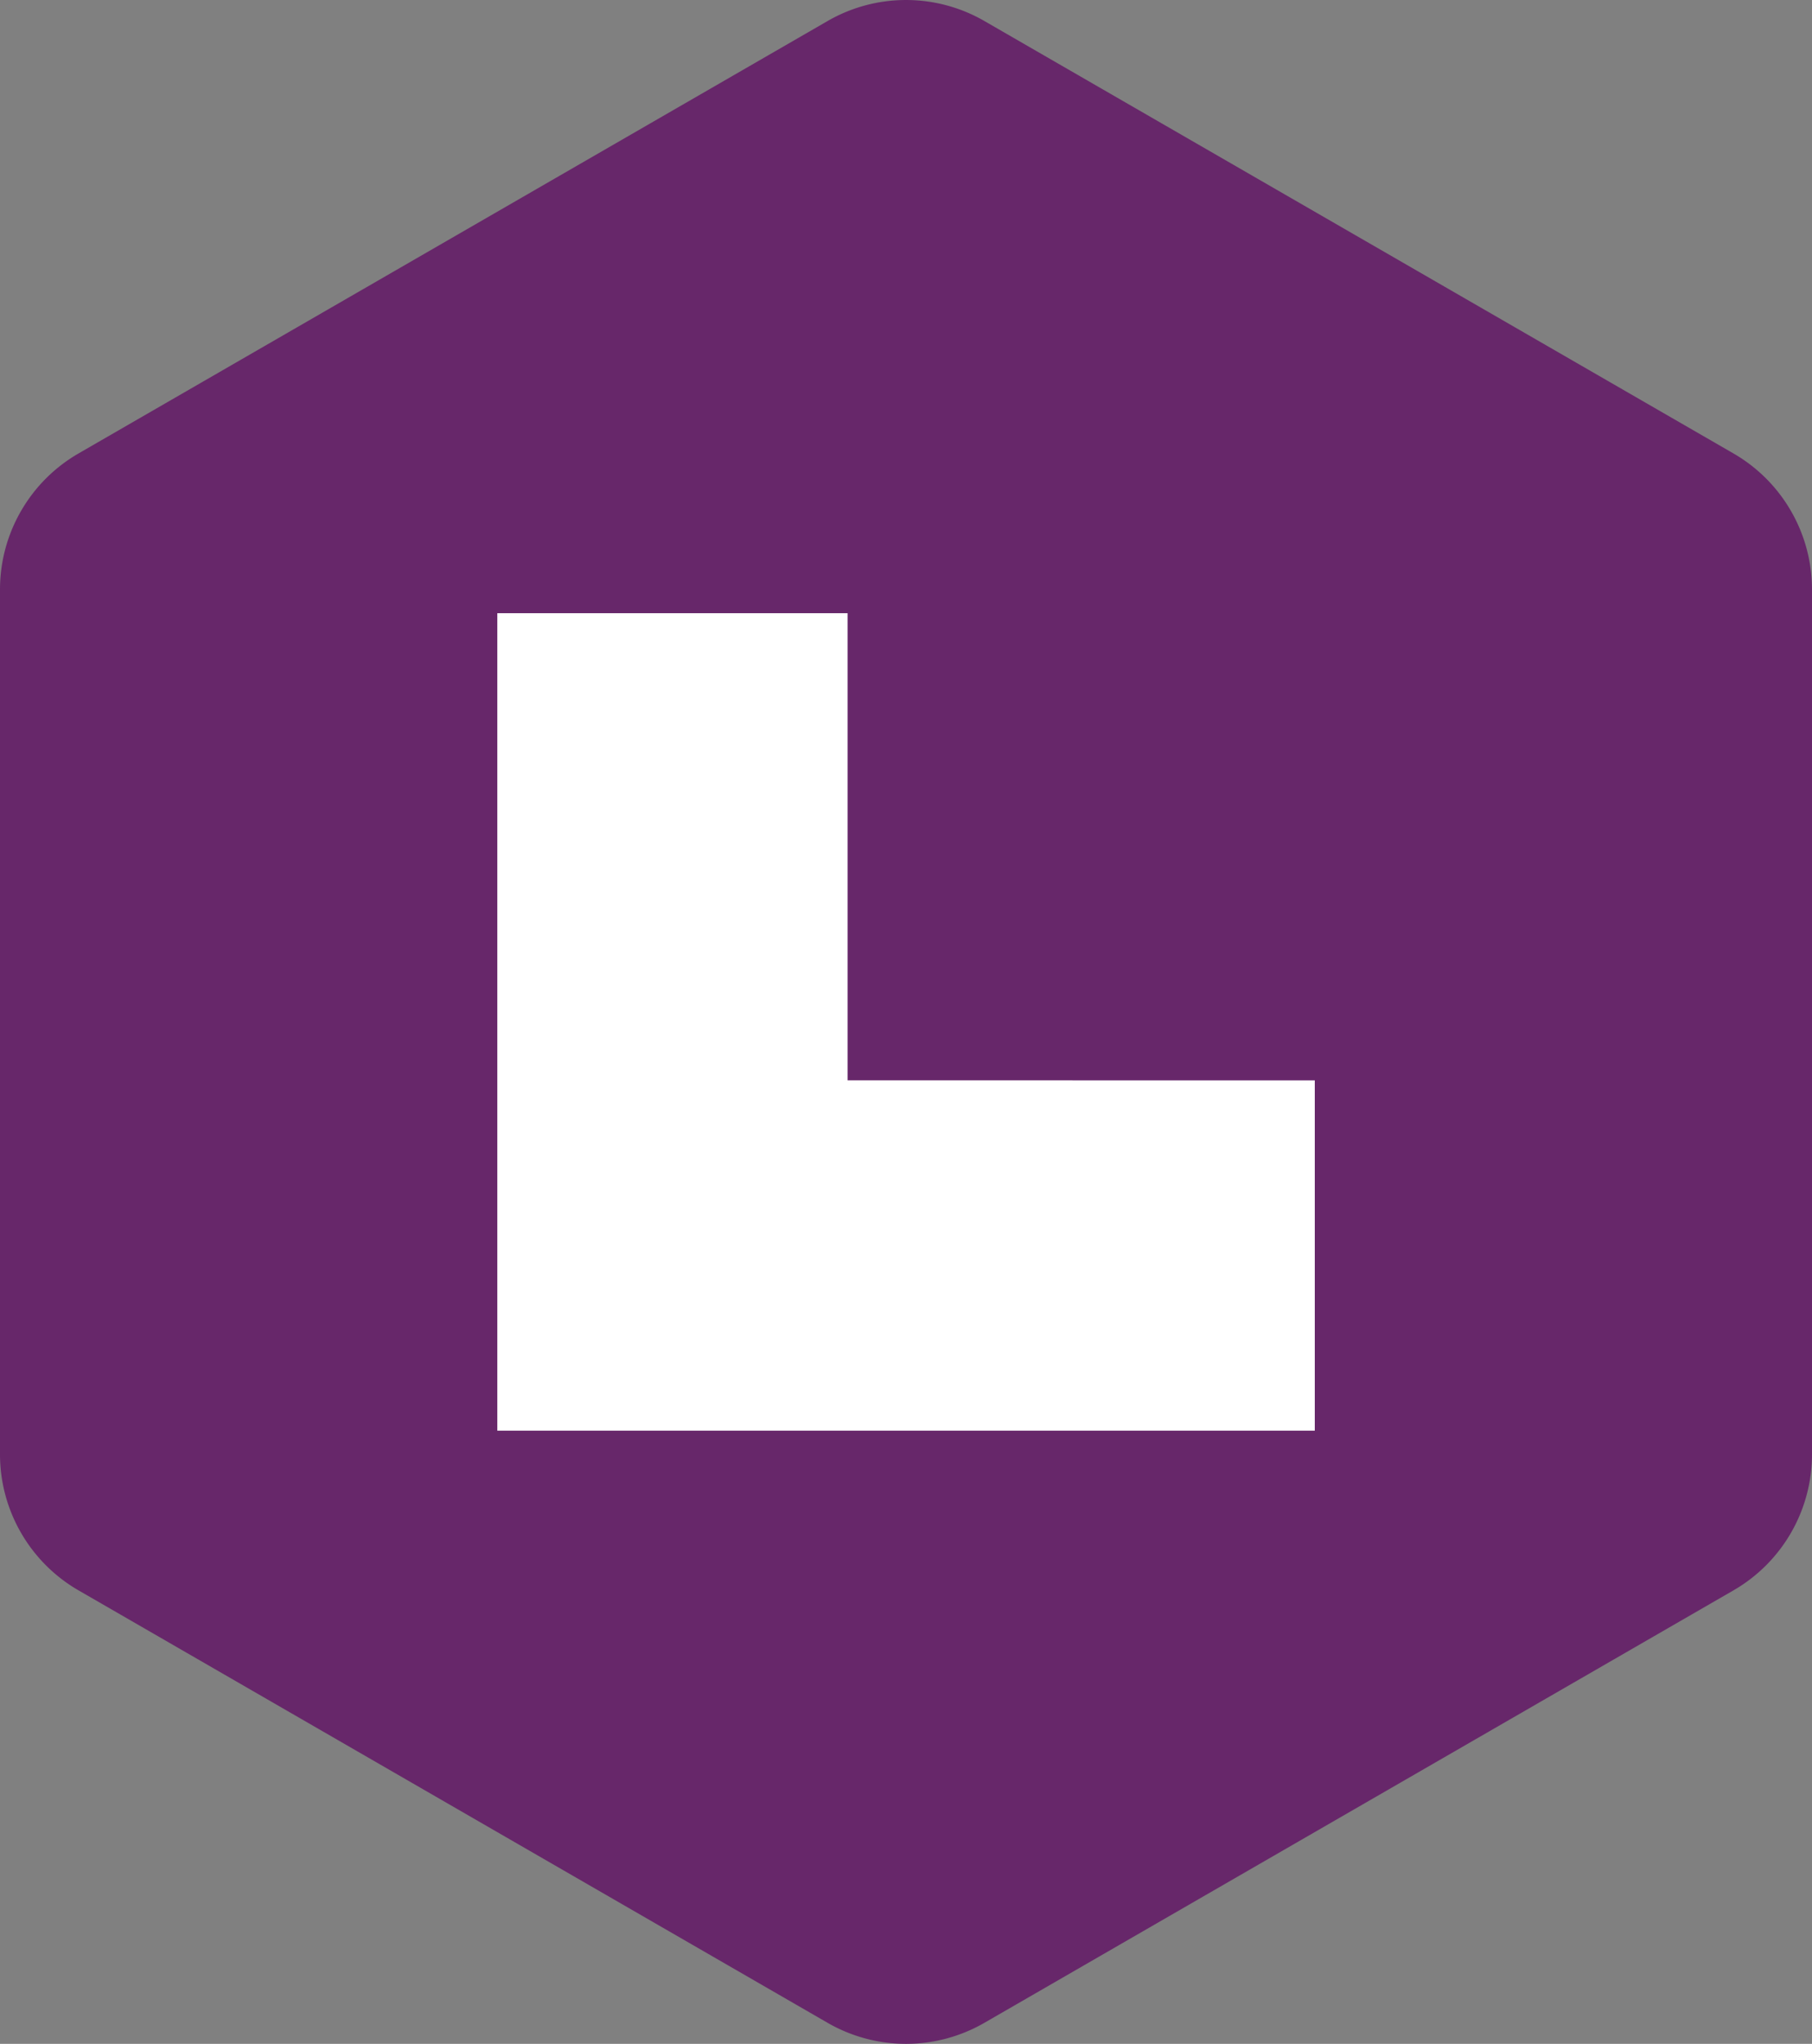 <svg xmlns="http://www.w3.org/2000/svg" width="70.353" height="79.352" viewBox="0 0 70.353 79.352">
  <rect x="0" y="0" width="70.353" height="79.352" fill="#808080" stroke="none"/>
  <g id="Group_148" data-name="Group 148" transform="translate(-1301.537 -256)">
    <path id="Path_71" data-name="Path 71" d="M805.89,544.045V510.462a6.1,6.1,0,0,0-3.046-5.277l-29.085-16.79a6.086,6.086,0,0,0-6.091,0l-29.085,16.79a6.1,6.1,0,0,0-3.046,5.277v33.583a6.1,6.1,0,0,0,3.046,5.277l29.085,16.791a6.086,6.086,0,0,0,6.091,0l29.085-16.791a6.1,6.1,0,0,0,3.046-5.277" transform="translate(566 -231.578)" fill="#67276a"/>
    <path id="Path_72" data-name="Path 72" d="M768.446,529.521V511.385h-13.6v31.739h31.739v-13.6Z" transform="translate(566 -231.578)" fill="#fff"/>
  </g>
</svg>